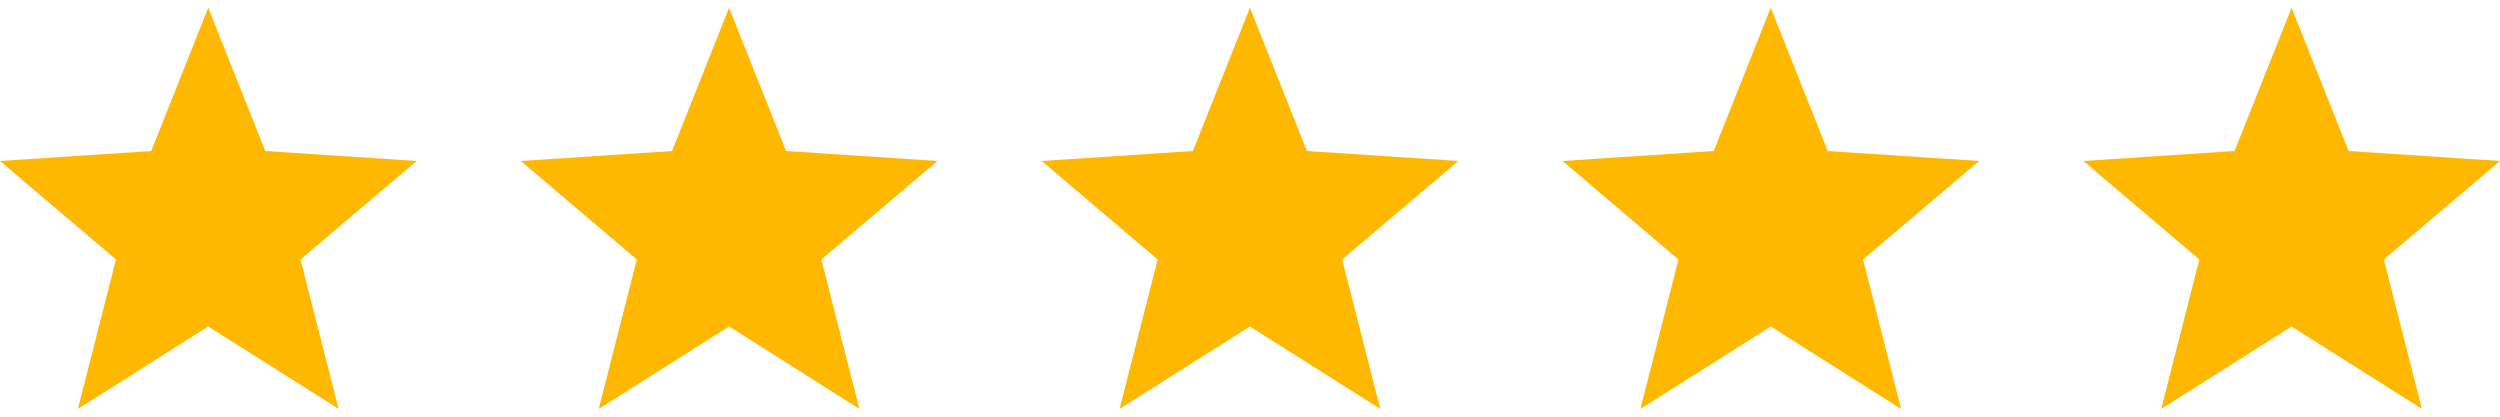 <svg xmlns="http://www.w3.org/2000/svg" width="120" height="20" viewBox="0 0 120 20" fill="none"><g clip-path="url(#clip0_250_169)"><path d="M20 7.727L12.733 7.249L9.996 0.374L7.259 7.249L0 7.727L5.568 12.455L3.741 19.626L9.996 15.672L16.251 19.626L14.424 12.455L20 7.727Z" fill="#FFB800"></path></g><g clip-path="url(#clip1_250_169)"><path d="M45 7.727L37.733 7.249L34.996 0.374L32.259 7.249L25 7.727L30.568 12.455L28.741 19.626L34.996 15.672L41.251 19.626L39.424 12.455L45 7.727Z" fill="#FFB800"></path></g><g clip-path="url(#clip2_250_169)"><path d="M70 7.727L62.733 7.249L59.996 0.374L57.259 7.249L50 7.727L55.568 12.455L53.741 19.626L59.996 15.672L66.251 19.626L64.424 12.455L70 7.727Z" fill="#FFB800"></path></g><g clip-path="url(#clip3_250_169)"><path d="M95 7.727L87.733 7.249L84.996 0.374L82.259 7.249L75 7.727L80.568 12.455L78.741 19.626L84.996 15.672L91.251 19.626L89.424 12.455L95 7.727Z" fill="#FFB800"></path></g><g clip-path="url(#clip4_250_169)"><path d="M120 7.727L112.733 7.249L109.996 0.374L107.259 7.249L100 7.727L105.568 12.455L103.741 19.626L109.996 15.672L116.251 19.626L114.424 12.455L120 7.727Z" fill="#FFB800"></path></g><defs><clipPath id="clip0_250_169"><rect width="20" height="20" fill="white"></rect></clipPath><clipPath id="clip1_250_169"><rect width="20" height="20" fill="white" transform="translate(25)"></rect></clipPath><clipPath id="clip2_250_169"><rect width="20" height="20" fill="white" transform="translate(50)"></rect></clipPath><clipPath id="clip3_250_169"><rect width="20" height="20" fill="white" transform="translate(75)"></rect></clipPath><clipPath id="clip4_250_169"><rect width="20" height="20" fill="white" transform="translate(100)"></rect></clipPath></defs></svg>